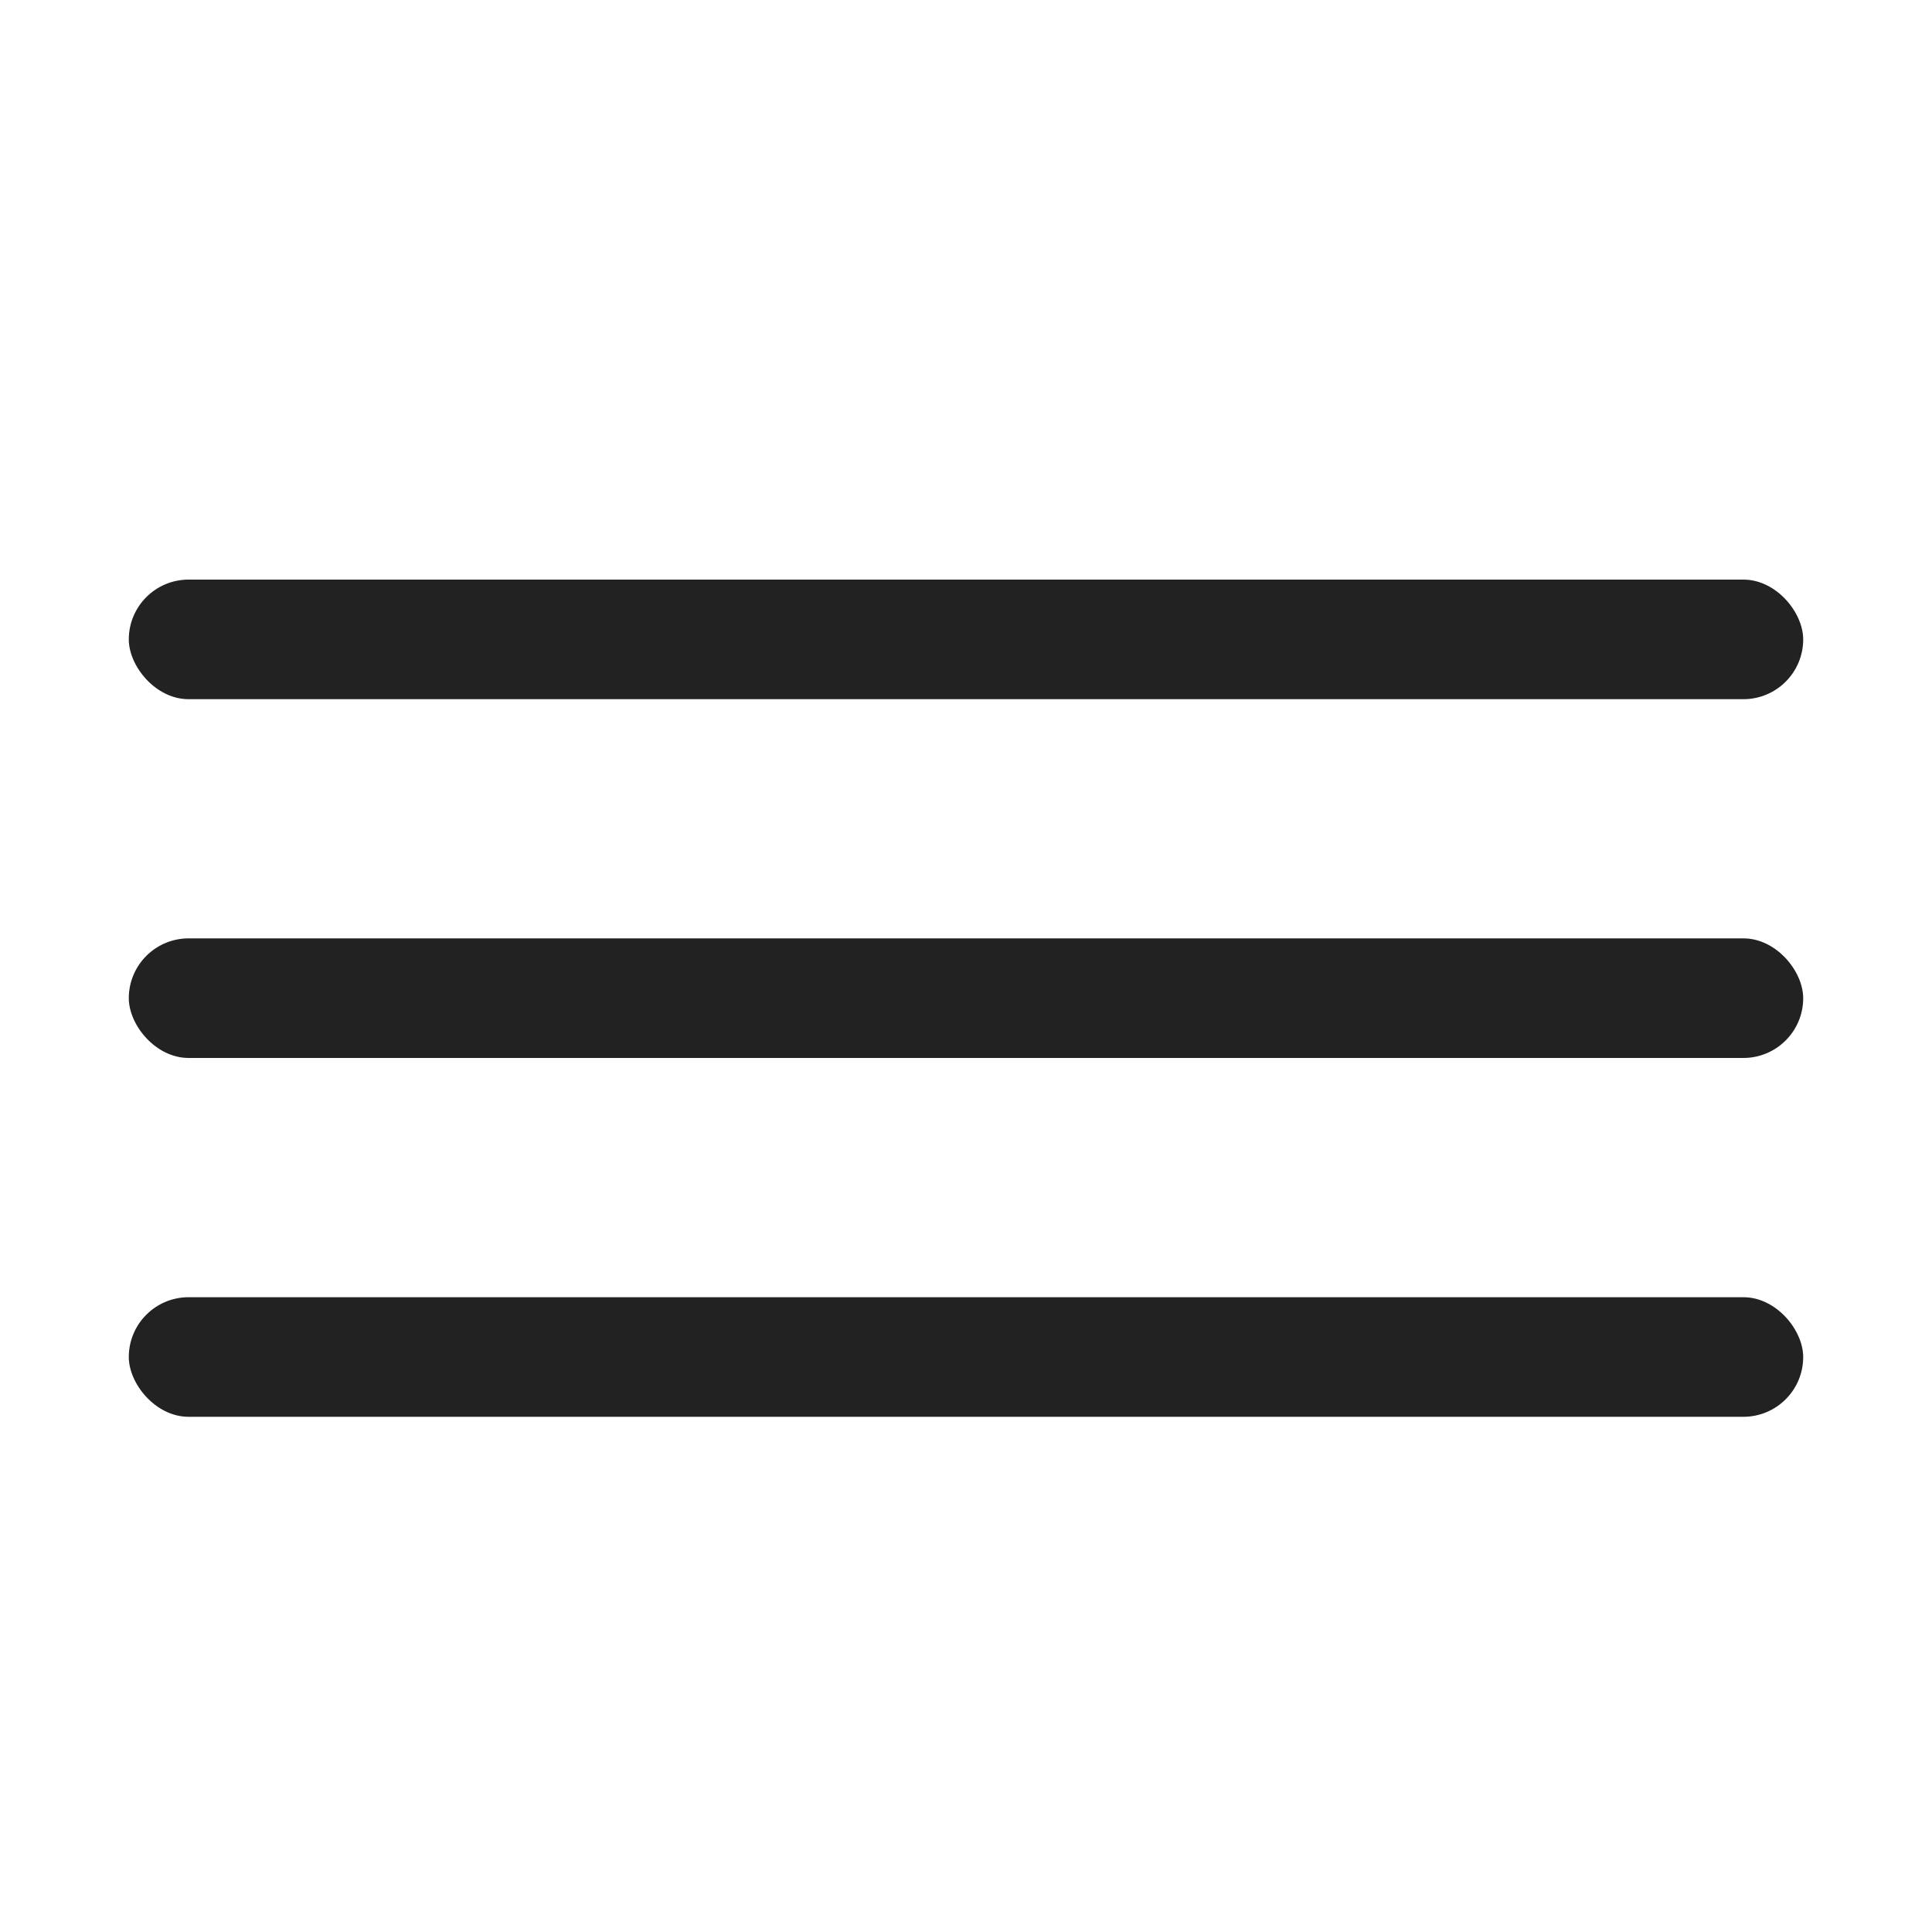 <?xml version="1.0" encoding="UTF-8"?> <svg xmlns="http://www.w3.org/2000/svg" width="30" height="30" viewBox="0 0 30 30" fill="none"> <rect x="2" y="9" width="26" height="1.857" rx="0.929" fill="#222222"></rect> <rect x="2" y="14.571" width="26" height="1.857" rx="0.929" fill="#222222"></rect> <rect x="2" y="20.143" width="26" height="1.857" rx="0.929" fill="#222222"></rect> </svg> 